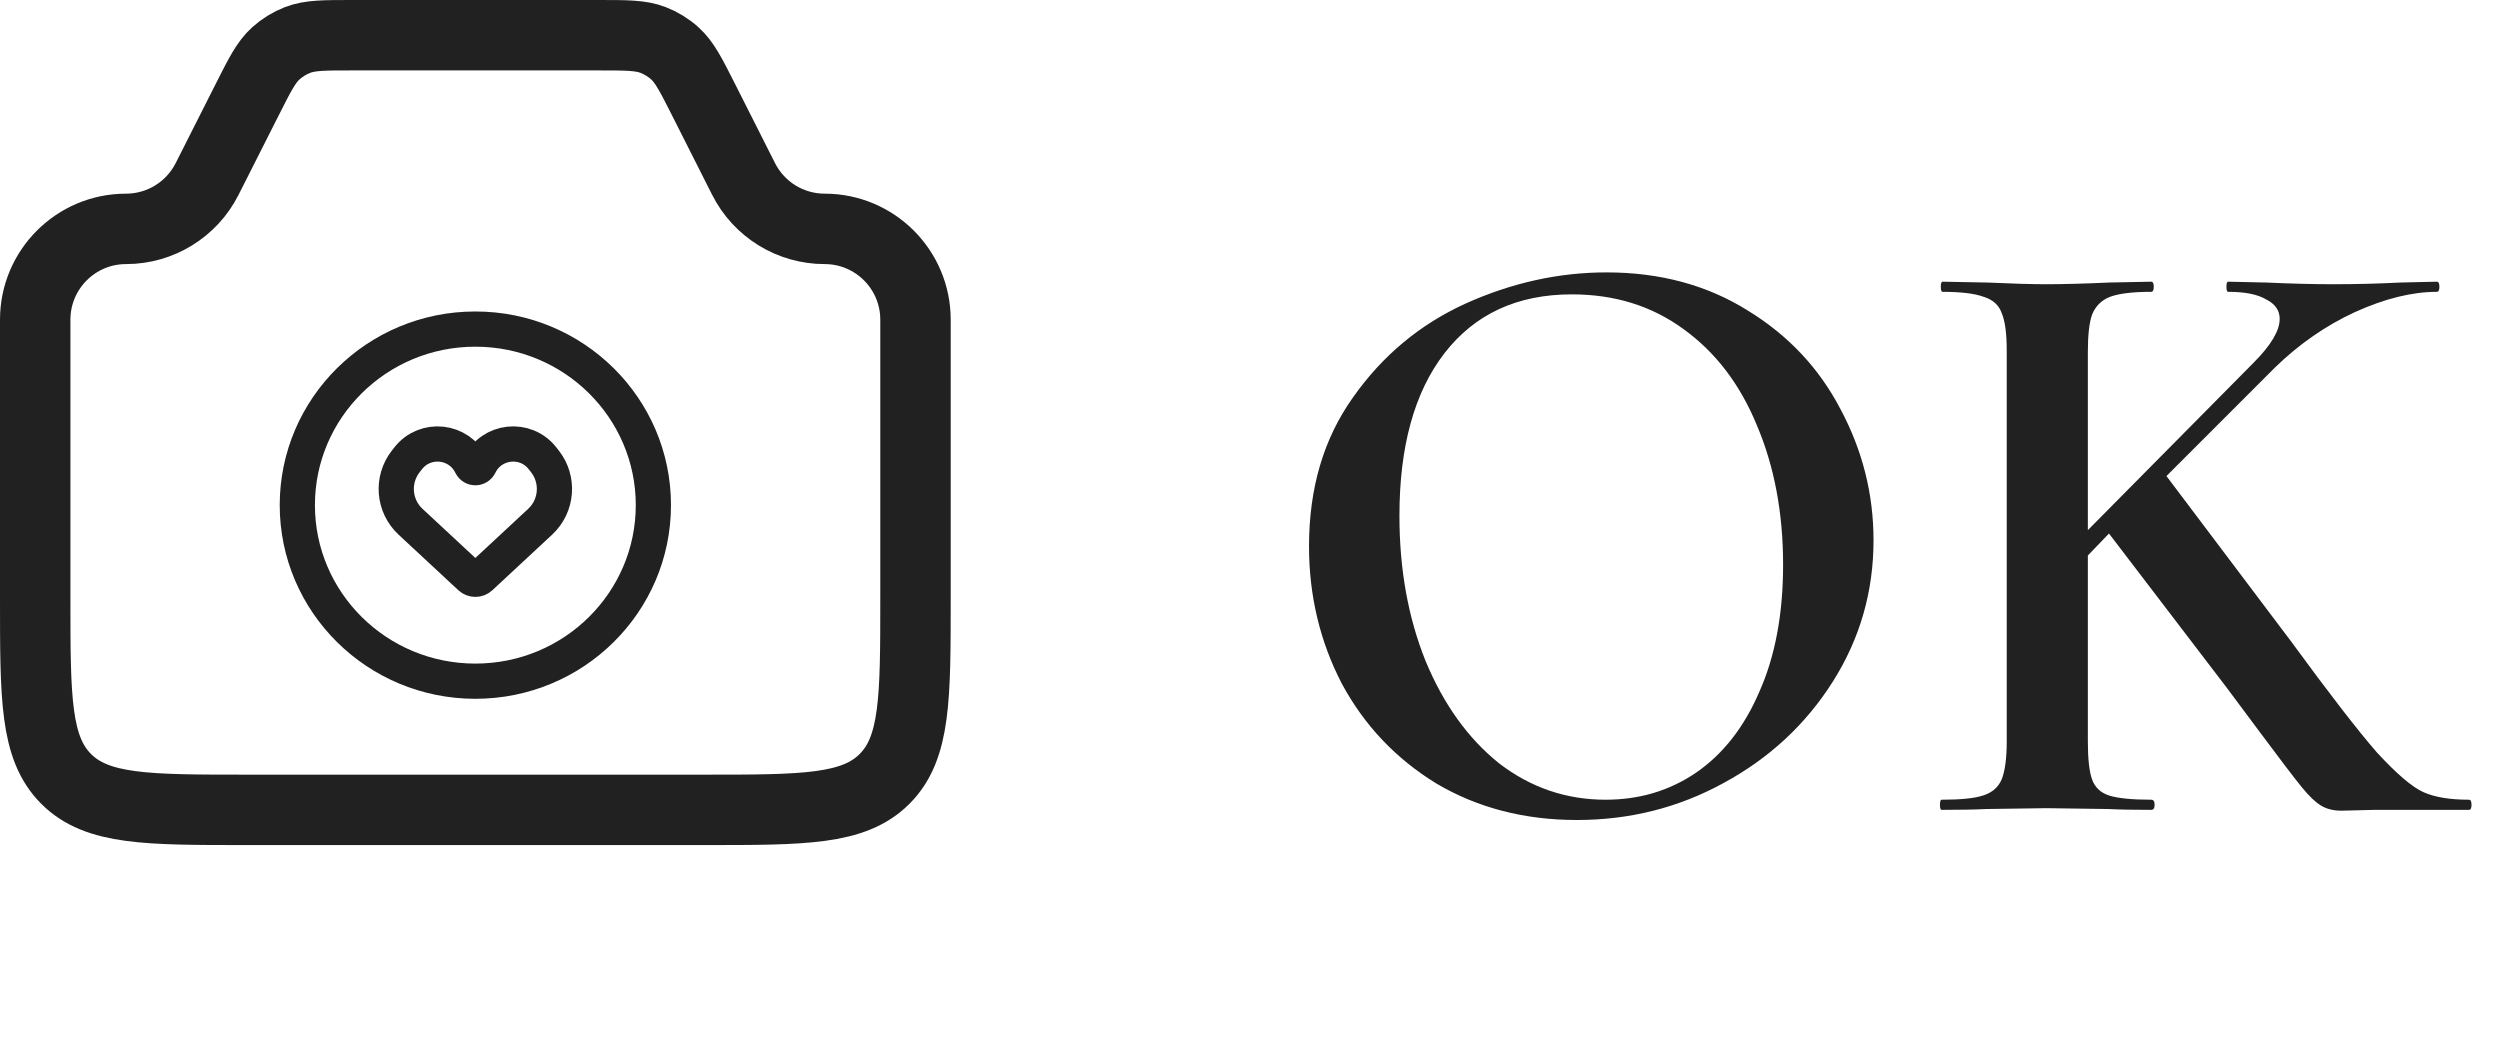 <?xml version="1.0" encoding="UTF-8"?> <svg xmlns="http://www.w3.org/2000/svg" width="71" height="30" viewBox="0 0 71 30" fill="none"> <path d="M44.784 23.288C43.296 23.288 41.968 22.944 40.8 22.256C39.648 21.552 38.752 20.608 38.112 19.424C37.488 18.224 37.176 16.92 37.176 15.512C37.176 13.864 37.592 12.456 38.424 11.288C39.256 10.104 40.32 9.216 41.616 8.624C42.928 8.032 44.264 7.736 45.624 7.736C47.144 7.736 48.48 8.096 49.632 8.816C50.784 9.52 51.664 10.456 52.272 11.624C52.896 12.792 53.208 14.032 53.208 15.344C53.208 16.8 52.824 18.136 52.056 19.352C51.288 20.568 50.256 21.528 48.96 22.232C47.68 22.936 46.288 23.288 44.784 23.288ZM45.6 22.712C46.56 22.712 47.416 22.456 48.168 21.944C48.936 21.416 49.536 20.648 49.968 19.64C50.416 18.632 50.64 17.432 50.64 16.04C50.64 14.568 50.392 13.248 49.896 12.08C49.416 10.912 48.72 10 47.808 9.344C46.912 8.688 45.856 8.36 44.64 8.36C43.088 8.36 41.88 8.92 41.016 10.04C40.168 11.144 39.744 12.68 39.744 14.648C39.744 16.168 39.992 17.544 40.488 18.776C41 20.008 41.696 20.976 42.576 21.68C43.472 22.368 44.48 22.712 45.6 22.712ZM70.119 22.712C70.167 22.712 70.191 22.76 70.191 22.856C70.191 22.952 70.167 23 70.119 23H67.431L66.495 23.024C66.271 23.024 66.079 22.976 65.919 22.88C65.759 22.784 65.575 22.608 65.367 22.352C65.159 22.096 64.775 21.592 64.215 20.84L63.231 19.52L59.895 15.152L59.295 15.776V21.056C59.295 21.552 59.335 21.912 59.415 22.136C59.495 22.36 59.655 22.512 59.895 22.592C60.151 22.672 60.551 22.712 61.095 22.712C61.159 22.712 61.191 22.76 61.191 22.856C61.191 22.952 61.159 23 61.095 23C60.583 23 60.175 22.992 59.871 22.976L58.119 22.952L56.415 22.976C56.111 22.992 55.687 23 55.143 23C55.111 23 55.095 22.952 55.095 22.856C55.095 22.76 55.111 22.712 55.143 22.712C55.687 22.712 56.079 22.672 56.319 22.592C56.575 22.512 56.751 22.36 56.847 22.136C56.943 21.896 56.991 21.536 56.991 21.056V9.944C56.991 9.464 56.943 9.112 56.847 8.888C56.767 8.664 56.599 8.512 56.343 8.432C56.087 8.336 55.695 8.288 55.167 8.288C55.135 8.288 55.119 8.24 55.119 8.144C55.119 8.048 55.135 8 55.167 8L56.439 8.024C57.143 8.056 57.703 8.072 58.119 8.072C58.599 8.072 59.191 8.056 59.895 8.024L61.095 8C61.143 8 61.167 8.048 61.167 8.144C61.167 8.24 61.143 8.288 61.095 8.288C60.567 8.288 60.175 8.336 59.919 8.432C59.679 8.528 59.511 8.696 59.415 8.936C59.335 9.16 59.295 9.512 59.295 9.992V15.056L63.999 10.304C64.495 9.808 64.743 9.392 64.743 9.056C64.743 8.816 64.615 8.632 64.359 8.504C64.119 8.36 63.759 8.288 63.279 8.288C63.247 8.288 63.231 8.24 63.231 8.144C63.231 8.048 63.247 8 63.279 8L64.359 8.024C65.063 8.056 65.703 8.072 66.279 8.072C66.903 8.072 67.535 8.056 68.175 8.024L69.207 8C69.255 8 69.279 8.048 69.279 8.144C69.279 8.24 69.255 8.288 69.207 8.288C68.503 8.288 67.727 8.48 66.879 8.864C66.047 9.248 65.287 9.776 64.599 10.448L61.527 13.52L65.055 18.2C66.143 19.688 66.959 20.744 67.503 21.368C68.063 21.976 68.503 22.352 68.823 22.496C69.143 22.64 69.575 22.712 70.119 22.712Z" fill="#212121"></path> <path d="M1 9.08C1 7.655 2.155 6.5 3.58 6.5V6.5C4.553 6.5 5.443 5.952 5.882 5.083L7.019 2.833C7.378 2.121 7.558 1.765 7.835 1.515C8.016 1.352 8.226 1.223 8.453 1.135C8.802 1 9.201 1 9.998 1H17.002C17.799 1 18.198 1 18.547 1.135C18.774 1.223 18.984 1.352 19.165 1.515C19.442 1.765 19.622 2.121 19.982 2.833L21.118 5.083C21.557 5.952 22.447 6.5 23.42 6.5V6.5C24.845 6.5 26 7.655 26 9.08V17C26 19.828 26 21.243 25.121 22.121C24.243 23 22.828 23 20 23H7C4.172 23 2.757 23 1.879 22.121C1 21.243 1 19.828 1 17V9.08Z" stroke="#212121" stroke-width="2"></path> <path d="M18.556 14.346C18.556 17.102 16.297 19.346 13.5 19.346C10.703 19.346 8.444 17.102 8.444 14.346C8.444 11.589 10.703 9.346 13.5 9.346C16.297 9.346 18.556 11.589 18.556 14.346Z" stroke="#212121"></path> <path d="M11.659 14.817L13.357 16.396C13.437 16.471 13.563 16.471 13.643 16.396L15.341 14.817C15.825 14.367 15.883 13.623 15.476 13.103L15.407 13.015C14.923 12.398 13.96 12.502 13.619 13.209C13.571 13.308 13.429 13.308 13.381 13.209C13.04 12.502 12.077 12.398 11.593 13.015L11.524 13.103C11.117 13.623 11.175 14.367 11.659 14.817Z" stroke="#212121"></path> </svg> 
